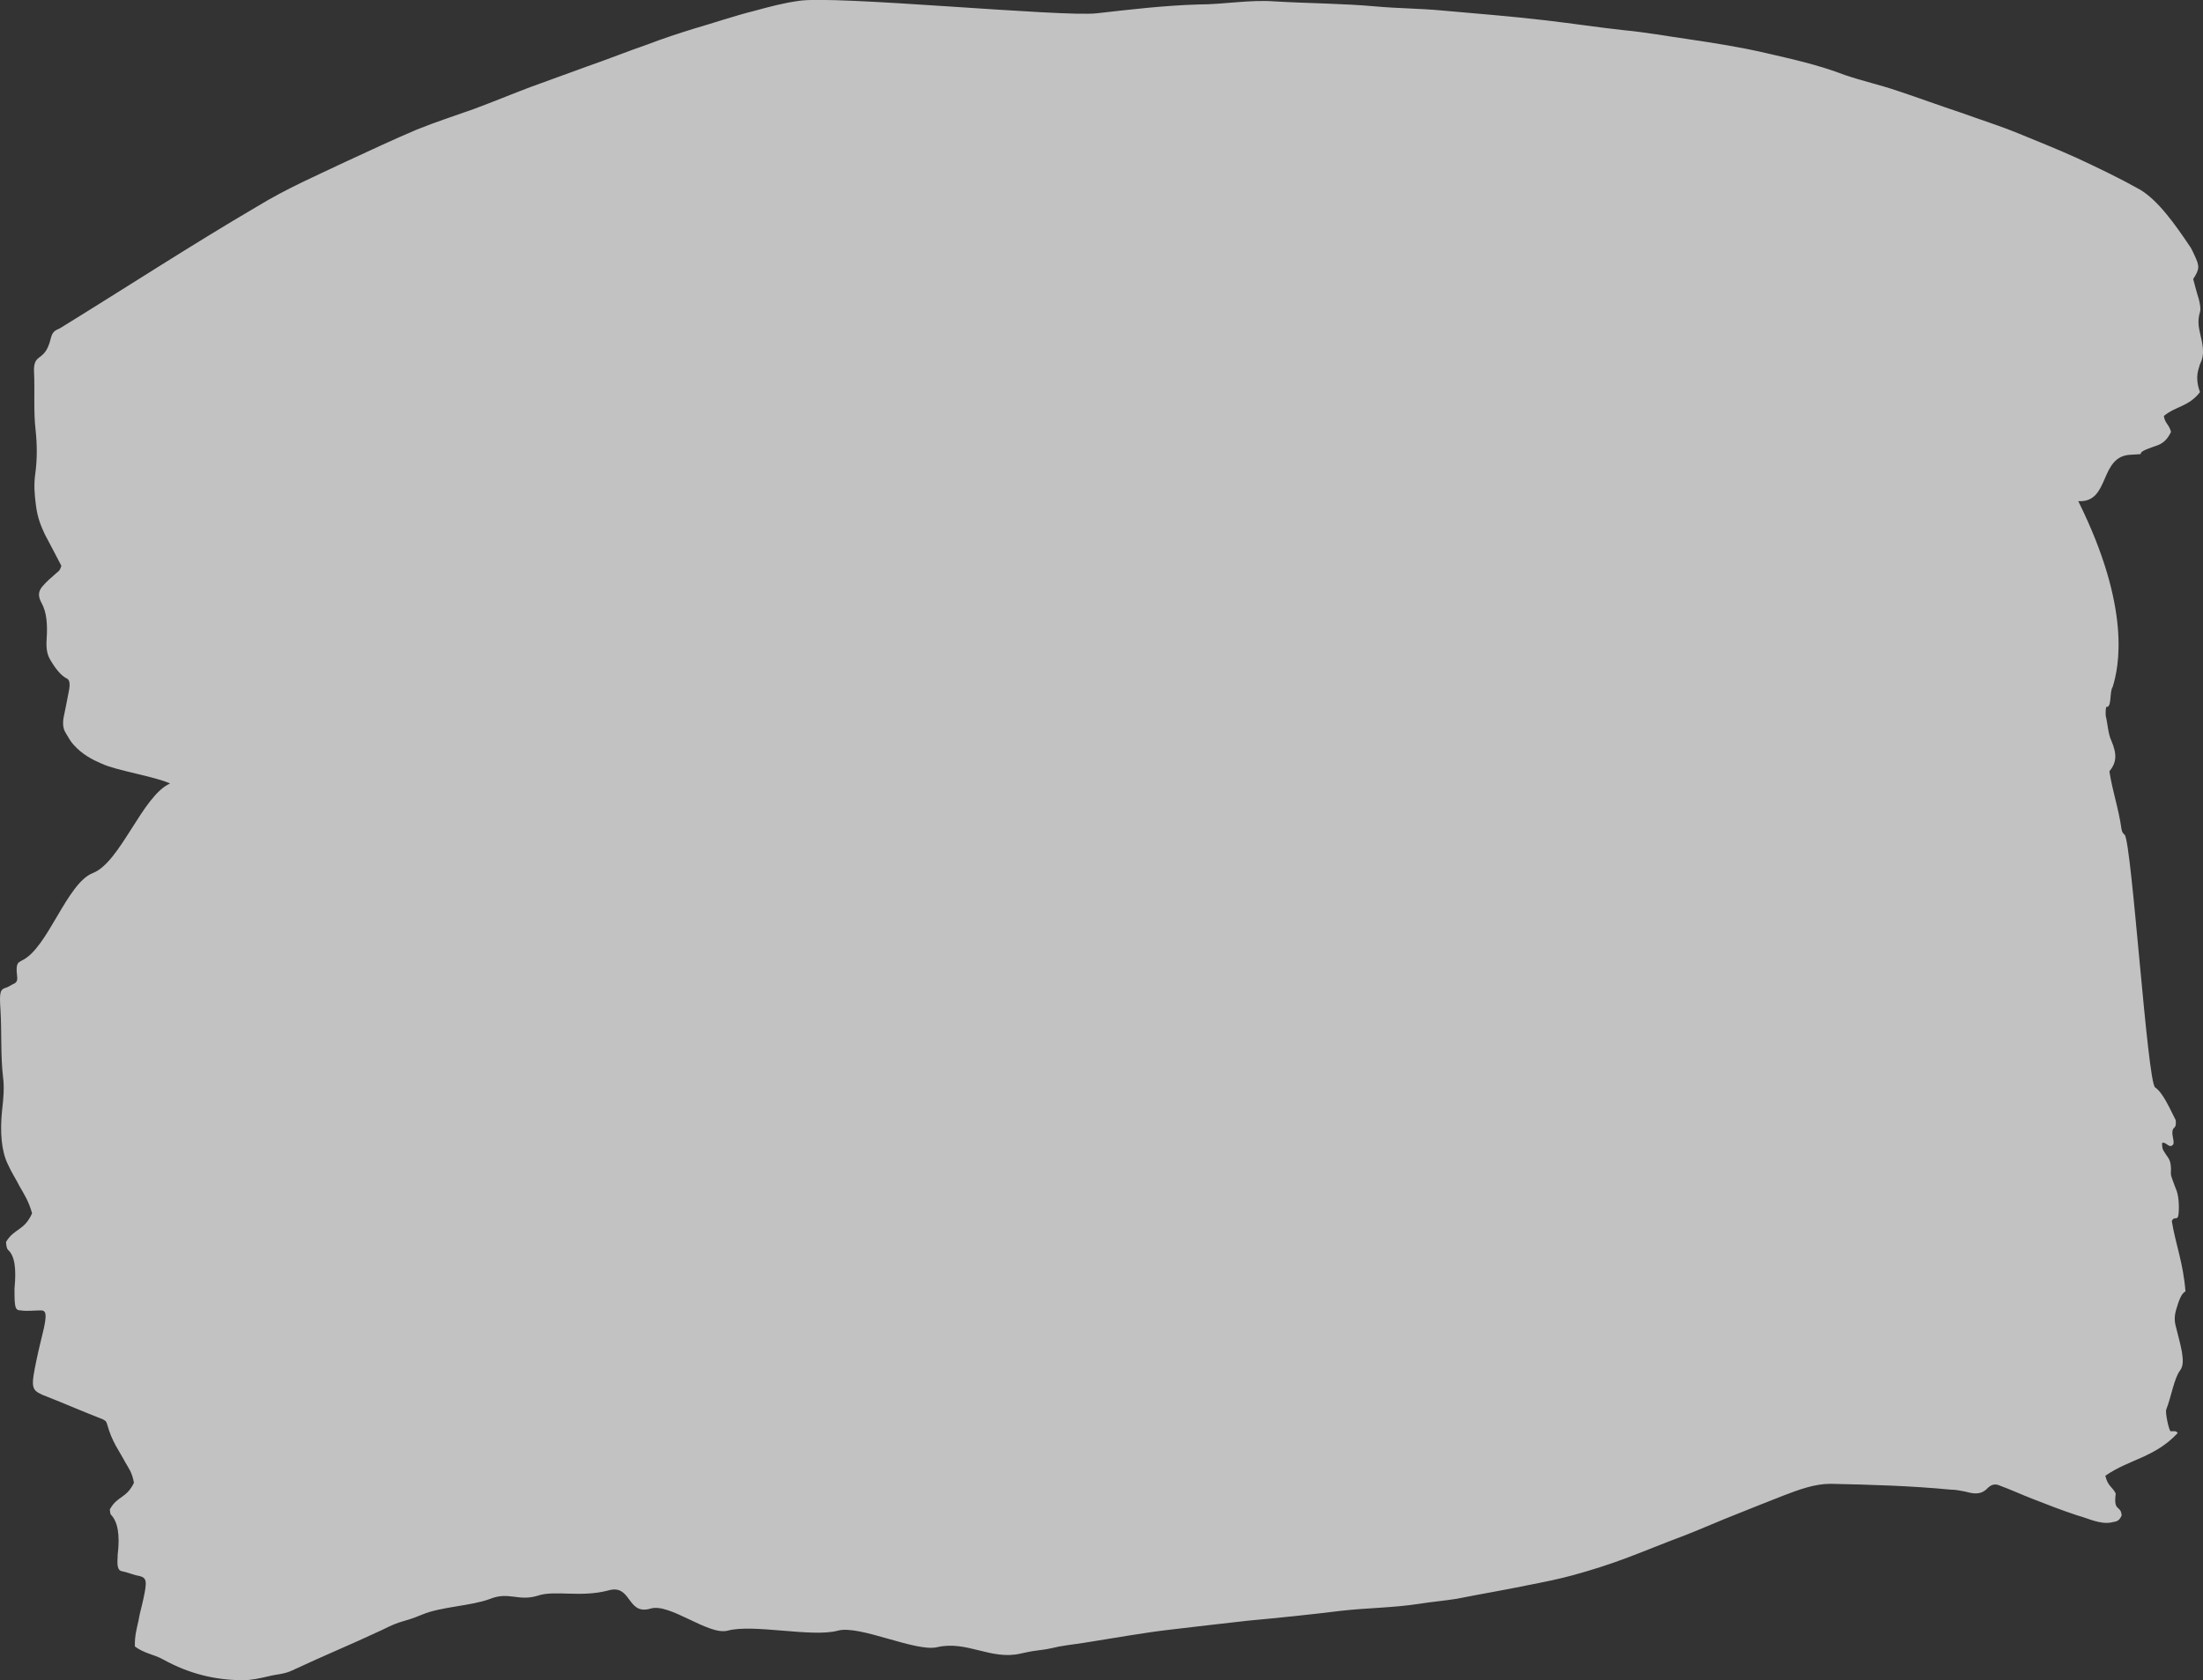 <?xml version="1.0" encoding="UTF-8"?>
<svg id="Ebene_1" xmlns="http://www.w3.org/2000/svg" viewBox="0 0 399.66 304.89">
  <rect x="0" y="0" width="399.66" height="304.89" fill="#333333" stroke="none"/>
  <defs>
    <style>
      .cls-1 {
        fill: #fff;
      }

      .cls-2 {
        opacity: .7;
      }
    </style>
  </defs>
  <g class="cls-2">
    <path class="cls-1" d="M383.27,124.68c-.59.7-.12,3.76-1.13,3.6-.12,0-.18,1.06-.12,1.64.35,1.42.42,3.24,1.01,4.48,1.07,2.51.95,3.97-.35,5.57.59,3.79,1.66,6.66,2.19,10.45.06.55.35.91.59,1.06,1.3,1.79,4.11,44.97,5.52,45.85,1.36.91,2.55,3.6,3.73,5.94.18,1.64-.47,1.09-.59,2-.11.91.3,1.42.18,2.33-.71,1.06-1.36-.55-2.07-.18,0,1.24.3,1.42.53,1.79.47.91,1.24,1.06,1.07,3.76,0,.36.23.91.35,1.27.18.55.35.91.53,1.42.53,1.09.65,3.06.53,4.48-.12,1.64-.77.36-1.24,1.45.71,4.3,2.07,7.54,2.48,12.75-.77.36-1.24,1.79-1.72,3.42-.3,1.09-.3,2,0,3.06.35,1.42.77,2.88,1.07,4.48.18,1.27.35,2.51-.35,3.42-1.07,1.42-1.6,4.85-2.48,7.03-.24.55.47,3.76.77,3.97h.71c.18,0,.36,0,.59.33-4.2,4.48-8.7,4.69-13.13,7.75.47,1.97,1.3,1.97,1.89,3.24-.47,3.42.95,2,1.07,3.97-.54,1.27-1.24,1.06-1.9,1.27-2.07.36-4.08-.73-6.09-1.27-2.78-.91-5.5-1.97-8.28-3.06-1.89-.73-3.84-1.64-5.74-2.33-.77-.36-1.47-.36-2.24.36-1.3,1.42-2.72,1.06-4.08.7-.89-.18-1.78-.36-2.66-.36-7.28-.7-14.55-.91-21.83-1.06-2.9,0-5.74,1.06-8.58,2.15-2.72,1.06-5.44,2.15-8.16,3.24-3.26,1.27-6.45,2.7-9.7,3.97-3.43,1.27-6.86,2.7-10.23,3.97-3.31,1.27-6.68,2.33-9.99,3.24-2.66.73-5.38,1.27-8.05,1.79-4.38.91-8.76,1.64-13.13,2.51-2.25.36-4.56.55-6.8.91-4.73.73-9.46.73-14.2,1.27-5.62.7-11.24,1.27-16.86,1.79-4.73.55-9.46,1.06-14.2,1.64-4.73.55-9.46,1.42-14.14,2.15-2.01.36-3.96.55-5.97.91-3.84.91-3.04.39-6.88,1.26-5.44,1.27-9.75-2.42-15.19-1.15-3.9.91-14.1-4.09-18-3-4.68,1.27-15.33-1.27-20,0-3.49.91-10.51-5.09-14-4-4.32,1.27-3.37-4.56-7.68-3.29-5.04,1.33-9.73-.13-12.81.96-3.55,1.06-5.18-.83-8.67.59-3.43,1.27-8.85,1.39-12.22,2.81-3.96,1.64-3.37.82-7.33,2.81-6.15,2.88-10.09,4.44-16.25,7.32-1.42.7-2.84.7-4.26,1.06-1.54.36-3.14.73-4.68.73-4.85,0-9.7-1.09-14.55-3.79-1.66-.91-3.37-1.06-5.08-2.33-.06-1.97.35-3.24.65-4.66.23-1.45.59-2.51.89-3.97.71-3.24.59-3.79-.65-4.15-1.13-.18-2.24-.7-3.37-.91-.59-.18-.77-.91-.65-2.51v-.36c.47-3.79,0-6.12-1.24-7.39-.06,0-.11-.36-.18-.91,1.36-2.51,3.02-1.97,4.38-4.85-.35-1.97-1.01-2.7-1.6-3.76-1.13-2.15-2.36-3.6-3.26-6.84-.18-.7-.47-.7-.77-.91-3.67-1.42-7.4-3.06-11.06-4.48-1.95-.91-2.01-1.42-.95-6.48.42-2,.89-3.79,1.3-5.57.53-2.51.41-3.24-.53-3.24-1.24,0-2.48.18-3.67,0-1.01,0-1.13-.55-1.13-3.6v-.36c.35-3.6.06-5.94-1.18-7.03-.18-.18-.3-.55-.36-1.42,1.48-2.51,3.32-2,4.73-5.21-.59-2.15-1.42-3.42-2.24-4.85-.71-1.42-1.48-2.51-2.19-4.12-1.13-2.36-1.42-5.75-1.01-9.72.24-2,.42-4.15.18-5.94-.47-3.94-.23-8.27-.47-12.23-.23-3.42-.06-3.79,1.13-4.12.47-.18.95-.55,1.42-.73.23-.18.59-.36.47-1.27-.35-2.7.35-2.51.83-2.88,4.73-2.15,8.15-14.08,12.95-15.9,4.97-1.97,9-14.08,13.97-16.23-2.72-1.27-9.7-2.33-12.41-3.6-1.71-.73-3.49-1.64-5.09-3.42-.53-.55-1.01-1.42-1.54-2.33-.42-.73-.47-1.79-.23-2.88.29-1.42.59-2.88.89-4.48.3-1.42.12-2.15-.35-2.33-1.07-.55-2.07-1.79-3.02-3.42-.54-.91-.77-1.97-.65-3.76.18-2.7,0-4.85-.89-6.48-.71-1.27-.65-2.15.12-3.06s1.6-1.6,2.43-2.33c.35-.36.71-.36,1.01-1.42-1.01-2-2.01-3.79-3.02-5.75-.65-1.45-1.3-2.88-1.59-5.21-.24-1.97-.42-3.6-.12-5.75.35-2.51.35-5.21.06-7.9-.41-3.42-.11-7.21-.29-10.63-.06-1.42.29-1.97.65-2.33.89-.73,1.77-1.06,2.42-3.79.35-1.42,1.13-1.42,1.72-1.79,11.95-7.36,23.84-15.11,35.79-22.11,5.32-3.24,10.71-5.57,16.09-8.12,4.26-1.97,8.52-3.97,12.72-5.75,3.49-1.42,6.92-2.51,10.41-3.76,3.43-1.27,6.86-2.7,10.23-3.97,3.49-1.27,6.92-2.51,10.41-3.79,3.61-1.24,7.21-2.7,10.82-3.94,2.84-1.09,5.62-2,8.46-2.88,3.67-1.06,7.34-2.33,11.01-3.24,2.66-.73,5.27-1.42,7.93-1.79,6.33-1.09,47.84,2.97,54.17,2.24,6.15-.7,12.3-1.42,18.45-1.6,4.61,0,9.29-.91,13.9-.55,6.09.36,12.19.36,18.28.91,3.96.36,7.93.36,11.89.73,6.27.55,12.6,1.06,18.87,1.79,4.73.55,9.46,1.27,14.19,1.79,3.91.36,7.87,1.09,11.78,1.64,4.67.7,9.34,1.42,14.02,2.51,4.73,1.09,9.53,2.15,14.26,3.97,3.19,1.09,6.39,1.79,9.58,2.88,3.85,1.27,7.69,2.7,11.54,3.97,3.49,1.27,6.92,2.33,10.41,3.76,3.55,1.45,7.1,2.88,10.65,4.48,3.84,1.79,7.63,3.6,11.47,5.75,3.26,2,6.21,6.12,9.11,10.45.23.36.47.91.71,1.42.95,2,.95,2.51-.23,4.33.35,1.27.65,2.51,1.01,3.6.18.73.41,1.79.23,2.33-.59,2-.11,3.24.18,4.69.42,1.79.59,3.24-.11,4.66-.12.18-.18.55-.3.91-.43,1.33-.36,2.79.23,4.33-2.13,2.7-4.38,2.51-6.56,4.33.23,1.42.89,1.42,1.3,2.88-1.13,2.36-2.43,2.36-3.67,2.88-3.6,1.27,0,1.09-3.6,1.27-5.86.18-3.7,8.78-9.56,8.42,9.66,19.47,7.37,30.13,6.24,33.73h0Z"/>
  </g>
</svg>